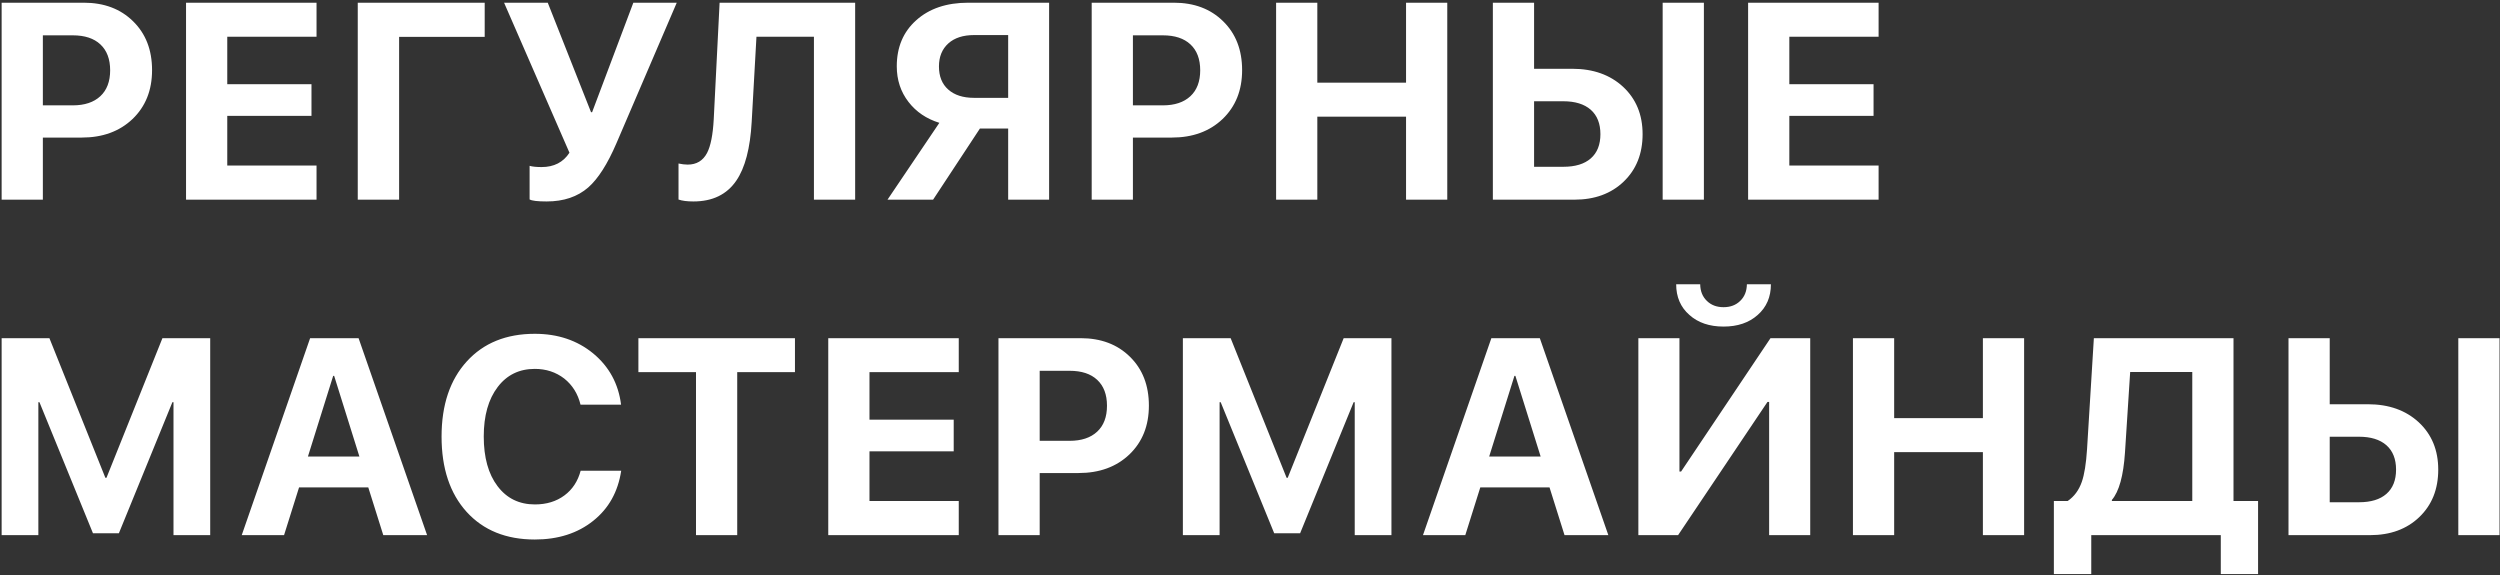 <?xml version="1.0" encoding="UTF-8"?> <svg xmlns="http://www.w3.org/2000/svg" width="313" height="72" viewBox="0 0 313 72" fill="none"><rect x="0" y="0" width="313" height="72" fill="#333333" stroke="none"/> <path d="M10.493 0.339C13.033 0.339 15.09 1.114 16.662 2.664C18.246 4.213 19.038 6.252 19.038 8.782C19.038 11.3 18.223 13.339 16.594 14.9C14.964 16.449 12.845 17.224 10.236 17.224H5.366V25H0.205V0.339H10.493ZM5.366 13.191H9.108C10.589 13.191 11.74 12.809 12.56 12.046C13.381 11.283 13.791 10.2 13.791 8.799C13.791 7.397 13.381 6.315 12.56 5.552C11.752 4.8 10.607 4.424 9.125 4.424H5.366V13.191ZM39.63 25H23.292V0.339H39.63V4.595H28.453V10.542H38.998V14.507H28.453V20.727H39.63V25ZM44.791 25V0.339H60.684V4.612H49.969V25H44.791ZM68.442 25.222C67.292 25.222 66.579 25.137 66.306 24.966V20.762C66.648 20.864 67.149 20.916 67.81 20.916C69.359 20.916 70.522 20.317 71.296 19.121L63.11 0.339H68.579L73.996 14.045H74.133L79.294 0.339H84.729L77.175 17.942C76.059 20.54 74.885 22.38 73.655 23.462C72.31 24.635 70.573 25.222 68.442 25.222ZM101.904 25V4.595H94.709L94.111 15.259C93.928 18.563 93.284 21.018 92.179 22.625C90.995 24.356 89.206 25.222 86.813 25.222C86.027 25.222 85.406 25.142 84.95 24.983V20.471C85.372 20.562 85.754 20.608 86.095 20.608C87.201 20.608 88.01 20.124 88.522 19.155C88.978 18.278 89.257 16.865 89.36 14.917L90.094 0.339H107.065V25H101.904ZM126.222 4.39H121.966C120.588 4.39 119.511 4.737 118.736 5.432C117.95 6.139 117.557 7.101 117.557 8.32C117.557 9.562 117.944 10.525 118.719 11.209C119.494 11.903 120.576 12.251 121.966 12.251H126.222V4.39ZM116.822 25H111.114L117.608 15.378C115.991 14.877 114.703 14.005 113.746 12.764C112.766 11.499 112.276 10.012 112.276 8.303C112.276 5.911 113.085 3.991 114.703 2.544C116.332 1.074 118.508 0.339 121.231 0.339H131.349V25H126.222V16.096H122.684L116.822 25ZM146.968 0.339C149.509 0.339 151.565 1.114 153.137 2.664C154.721 4.213 155.513 6.252 155.513 8.782C155.513 11.3 154.698 13.339 153.069 14.9C151.44 16.449 149.321 17.224 146.712 17.224H141.841V25H136.68V0.339H146.968ZM141.841 13.191H145.584C147.065 13.191 148.216 12.809 149.036 12.046C149.856 11.283 150.266 10.2 150.266 8.799C150.266 7.397 149.856 6.315 149.036 5.552C148.227 4.8 147.082 4.424 145.601 4.424H141.841V13.191ZM176.037 25V14.609H164.929V25H159.768V0.339H164.929V10.354H176.037V0.339H181.198V25H176.037ZM208.165 25V0.339H213.327V25H208.165ZM186.906 0.339H192.067V8.611H196.852C199.461 8.611 201.58 9.363 203.209 10.867C204.839 12.382 205.653 14.359 205.653 16.797C205.653 19.246 204.861 21.229 203.278 22.744C201.705 24.248 199.649 25 197.108 25H186.906V0.339ZM195.741 20.881C197.222 20.881 198.362 20.534 199.159 19.839C199.968 19.133 200.372 18.119 200.372 16.797C200.372 15.475 199.968 14.456 199.159 13.738C198.35 13.031 197.205 12.678 195.724 12.678H192.067V20.881H195.741ZM235.201 25H218.863V0.339H235.201V4.595H224.024V10.542H234.569V14.507H224.024V20.727H235.201V25ZM26.318 67H21.721V50.355H21.584L14.885 66.761H11.638L4.938 50.355H4.802V67H0.205V42.339H6.186L13.193 59.822H13.33L20.336 42.339H26.318V67ZM46.107 61.019H37.443L35.563 67H30.265L38.827 42.339H44.894L53.473 67H47.987L46.107 61.019ZM38.553 57.156H44.996L41.835 47.056H41.715L38.553 57.156ZM66.956 67.547C63.367 67.547 60.525 66.396 58.428 64.095C56.332 61.782 55.284 58.637 55.284 54.661C55.284 50.696 56.338 47.557 58.445 45.245C60.542 42.943 63.379 41.792 66.956 41.792C69.839 41.792 72.277 42.613 74.271 44.253C76.264 45.905 77.427 48.042 77.757 50.662H72.681C72.351 49.306 71.673 48.218 70.648 47.398C69.599 46.589 68.369 46.185 66.956 46.185C65.008 46.185 63.458 46.942 62.308 48.458C61.146 49.984 60.565 52.046 60.565 54.644C60.565 57.276 61.14 59.349 62.291 60.865C63.441 62.391 65.002 63.155 66.973 63.155C68.42 63.155 69.651 62.779 70.665 62.027C71.667 61.286 72.345 60.255 72.698 58.934H77.774C77.375 61.577 76.207 63.667 74.271 65.206C72.322 66.766 69.884 67.547 66.956 67.547ZM87.139 67V46.595H79.927V42.339H99.529V46.595H92.3V67H87.139ZM120.036 67H103.698V42.339H120.036V46.595H108.859V52.542H119.404V56.507H108.859V62.727H120.036V67ZM135.296 42.339C137.837 42.339 139.894 43.114 141.466 44.664C143.049 46.213 143.841 48.252 143.841 50.782C143.841 53.3 143.027 55.339 141.397 56.9C139.768 58.449 137.649 59.224 135.04 59.224H130.169V67H125.008V42.339H135.296ZM130.169 55.191H133.912C135.393 55.191 136.544 54.809 137.364 54.046C138.185 53.283 138.595 52.2 138.595 50.799C138.595 49.398 138.185 48.315 137.364 47.552C136.555 46.8 135.41 46.424 133.929 46.424H130.169V55.191ZM174.209 67H169.612V50.355H169.475L162.776 66.761H159.529L152.83 50.355H152.693V67H148.096V42.339H154.077L161.084 59.822H161.221L168.228 42.339H174.209V67ZM193.999 61.019H185.334L183.454 67H178.156L186.718 42.339H192.785L201.364 67H195.879L193.999 61.019ZM186.445 57.156H192.888L189.726 47.056H189.607L186.445 57.156ZM212.865 35.589C212.877 36.455 213.156 37.15 213.703 37.674C214.238 38.198 214.933 38.46 215.788 38.46C216.642 38.46 217.337 38.198 217.872 37.674C218.419 37.15 218.698 36.455 218.71 35.589H221.718C221.718 37.184 221.165 38.466 220.06 39.434C218.978 40.403 217.553 40.887 215.788 40.887C214.022 40.887 212.597 40.403 211.515 39.434C210.41 38.466 209.857 37.184 209.857 35.589H212.865ZM221.496 50.32H221.29L210.097 67H205.123V42.339H210.267V59.036H210.473L221.666 42.339H226.64V67H221.496V50.32ZM248.258 67V56.609H237.149V67H231.988V42.339H237.149V52.354H248.258V42.339H253.419V67H248.258ZM266.047 56.661C265.854 59.566 265.307 61.543 264.407 62.591V62.727H274.473V46.578H266.697L266.047 56.661ZM261.826 71.871H257.144V62.727H258.87C259.69 62.169 260.282 61.366 260.647 60.318C260.966 59.395 261.182 58.045 261.296 56.268L262.151 42.339H279.634V62.727H282.71V71.871H278.044V67H261.826V71.871ZM307.78 67V42.339H312.941V67H307.78ZM286.52 42.339H291.681V50.611H296.467C299.076 50.611 301.195 51.363 302.824 52.867C304.453 54.382 305.268 56.359 305.268 58.797C305.268 61.246 304.476 63.229 302.892 64.744C301.32 66.248 299.264 67 296.723 67H286.52V42.339ZM295.356 62.881C296.837 62.881 297.976 62.534 298.774 61.839C299.583 61.133 299.987 60.118 299.987 58.797C299.987 57.475 299.583 56.456 298.774 55.738C297.965 55.031 296.82 54.678 295.339 54.678H291.681V62.881H295.356Z" fill="white"></path> </svg> 
